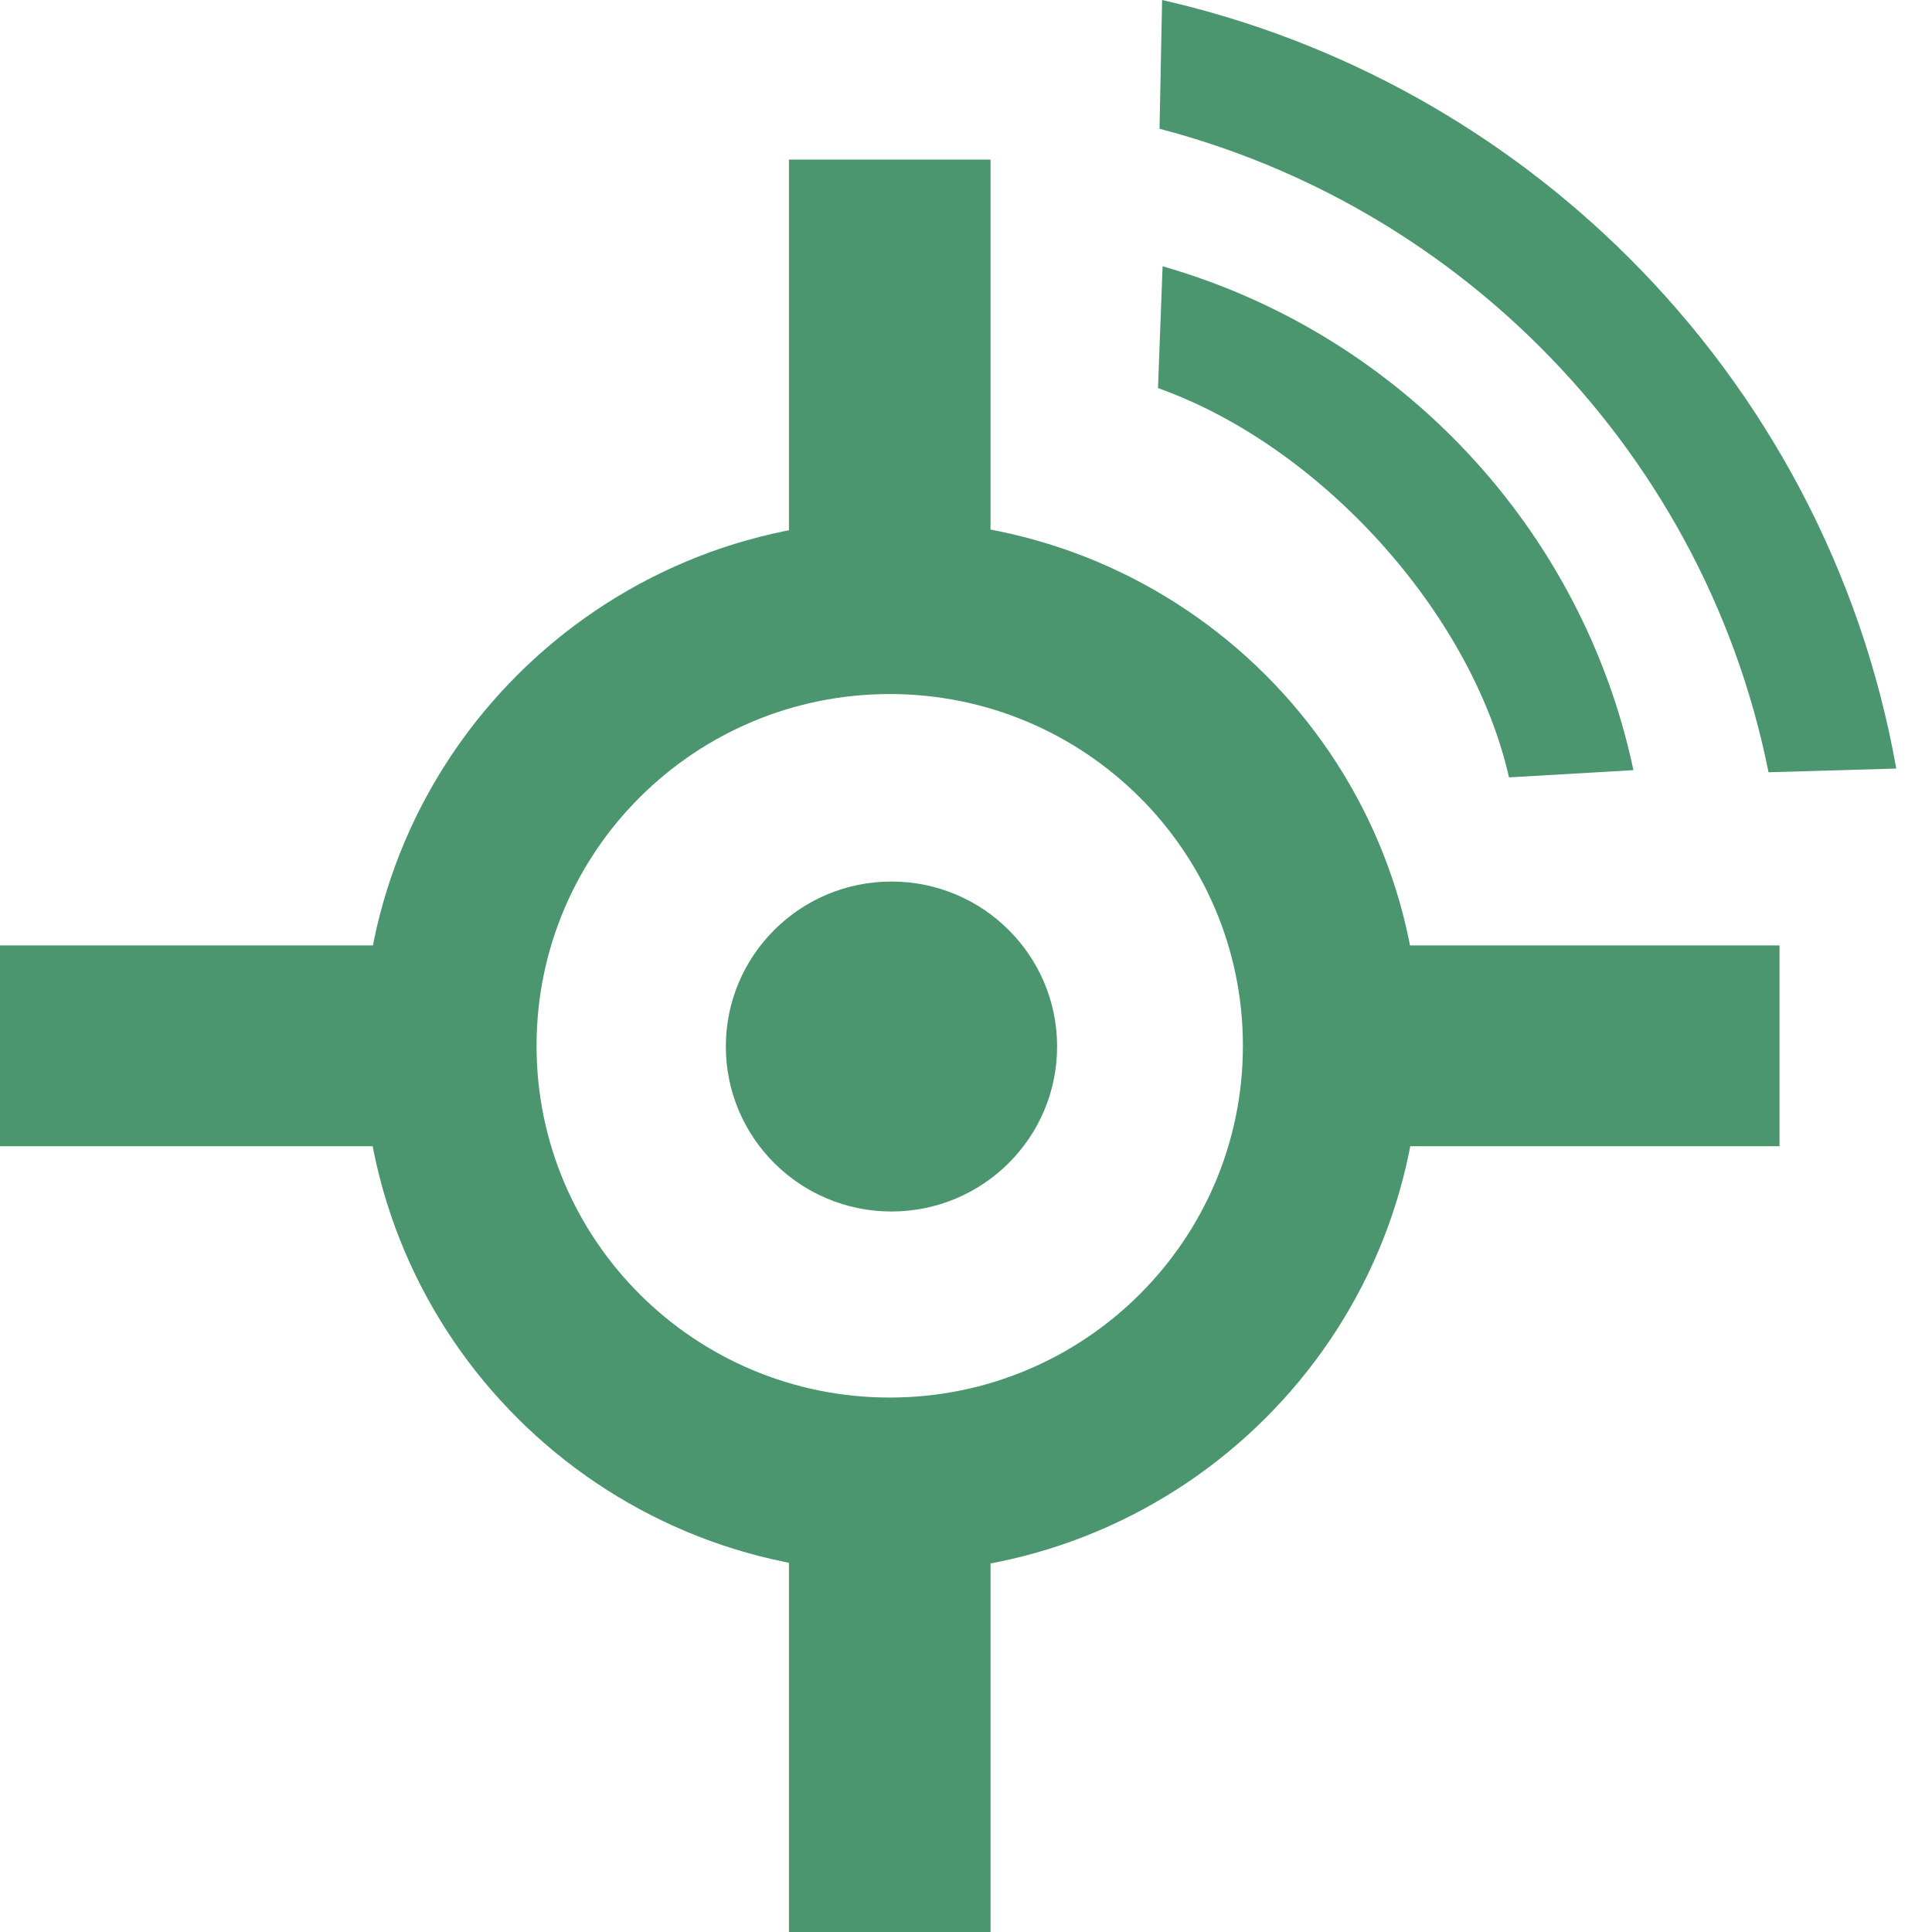 <svg width="46" height="46" viewBox="0 0 46 46" fill="none" xmlns="http://www.w3.org/2000/svg"><path fill-rule="evenodd" clip-rule="evenodd" d="M19.037 36.361H23.332V45.748H19.037V36.361ZM19.037 4.052H23.332V13.439H19.037V4.052ZM0.252 27.039V22.761H9.678V27.039H0.252ZM32.691 27.039V22.761H42.116V27.039H32.691Z" fill="#4B956F"></path><path d="M23.584 36.109V46H18.784V36.109H23.584ZM23.079 36.612H19.289V45.497H23.079V36.612ZM23.584 3.8V13.691H18.784V3.8H23.584ZM23.079 4.303H19.289V13.188H23.079V4.303ZM0 22.51H9.93V27.291H0V22.51ZM0.505 23.013V26.788H9.425V23.013H0.505ZM32.438 22.51H42.369V27.291H32.438V22.51ZM32.943 23.013V26.788H41.864V23.013H32.943Z" fill="#4B956F"></path><path fill-rule="evenodd" clip-rule="evenodd" d="M21.226 12.64C28.033 12.64 33.551 18.137 33.551 24.917C33.551 31.697 28.033 37.194 21.226 37.194C14.418 37.194 8.899 31.697 8.899 24.917C8.899 18.137 14.418 12.64 21.226 12.64ZM21.184 16.414C16.478 16.414 12.664 20.213 12.664 24.9C12.664 29.587 16.478 33.386 21.184 33.386C25.89 33.386 29.705 29.587 29.705 24.9C29.705 20.213 25.89 16.414 21.184 16.414Z" fill="#4B956F"></path><path d="M21.226 12.389C24.699 12.389 27.844 13.791 30.12 16.058C32.396 18.325 33.804 21.457 33.804 24.917C33.804 28.376 32.396 31.509 30.12 33.776C27.844 36.043 24.699 37.445 21.226 37.445C17.752 37.445 14.607 36.043 12.331 33.776C10.055 31.509 8.647 28.376 8.647 24.917C8.647 21.457 10.055 18.325 12.331 16.058C14.607 13.791 17.752 12.389 21.226 12.389ZM29.763 16.414C27.578 14.238 24.559 12.892 21.226 12.892C17.892 12.892 14.873 14.238 12.688 16.414C10.503 18.59 9.152 21.596 9.152 24.917C9.152 28.238 10.503 31.244 12.688 33.42C14.873 35.596 17.892 36.943 21.226 36.943C24.559 36.943 27.578 35.596 29.763 33.42C31.948 31.244 33.299 28.238 33.299 24.917C33.299 21.596 31.948 18.59 29.763 16.414Z" fill="#4B956F"></path><path fill-rule="evenodd" clip-rule="evenodd" d="M21.226 21.19C23.292 21.19 24.968 22.859 24.968 24.917C24.968 26.976 23.292 28.644 21.226 28.644C19.159 28.644 17.484 26.976 17.484 24.917C17.484 22.859 19.159 21.19 21.226 21.19Z" fill="#4B956F"></path><path d="M21.226 20.989C22.314 20.989 23.301 21.429 24.014 22.14C24.728 22.85 25.169 23.833 25.169 24.917C25.169 26.002 24.728 26.984 24.014 27.695C23.301 28.405 22.314 28.845 21.226 28.845C20.137 28.845 19.151 28.405 18.437 27.695C17.724 26.984 17.282 26.002 17.282 24.917C17.282 23.833 17.724 22.85 18.437 22.14C19.15 21.429 20.137 20.989 21.226 20.989ZM23.729 22.424C23.089 21.786 22.203 21.391 21.226 21.391C20.248 21.391 19.363 21.786 18.723 22.424C18.082 23.062 17.686 23.944 17.686 24.917C17.686 25.891 18.082 26.773 18.723 27.41C19.363 28.048 20.248 28.443 21.226 28.443C22.203 28.443 23.089 28.048 23.729 27.41C24.369 26.773 24.766 25.891 24.766 24.917C24.766 23.944 24.369 23.062 23.729 22.424Z" fill="#4B956F"></path><path d="M21.184 16.228C23.589 16.228 25.766 17.199 27.341 18.768C28.916 20.337 29.891 22.505 29.891 24.9C29.891 27.295 28.916 29.463 27.341 31.032C25.766 32.601 23.589 33.572 21.184 33.572C18.78 33.572 16.603 32.601 15.027 31.032C13.453 29.463 12.478 27.295 12.478 24.9C12.478 22.505 13.453 20.337 15.027 18.768C16.603 17.199 18.78 16.228 21.184 16.228ZM27.13 18.978C25.609 17.463 23.506 16.525 21.184 16.525C18.863 16.525 16.76 17.463 15.238 18.978C13.717 20.493 12.775 22.587 12.775 24.9C12.775 27.213 13.717 29.307 15.238 30.822C16.76 32.338 18.863 33.275 21.184 33.275C23.506 33.275 25.609 32.338 27.13 30.822C28.652 29.307 29.593 27.213 29.593 24.9C29.593 22.587 28.652 20.493 27.13 18.978Z" fill="#4B956F"></path><path d="M27.681 6.34C33.34 7.961 37.676 12.595 38.891 18.337L35.929 18.509C35.027 14.55 31.408 10.604 27.571 9.24L27.681 6.34Z" fill="#4B956F"></path><path d="M27.669 0C31.948 0.974 35.774 3.138 38.773 6.126C42.03 9.37 44.314 13.586 45.149 18.299L42.108 18.387C41.323 14.466 39.379 10.961 36.648 8.241C34.185 5.788 31.081 3.973 27.608 3.066L27.669 0Z" fill="#4B956F"></path></svg>